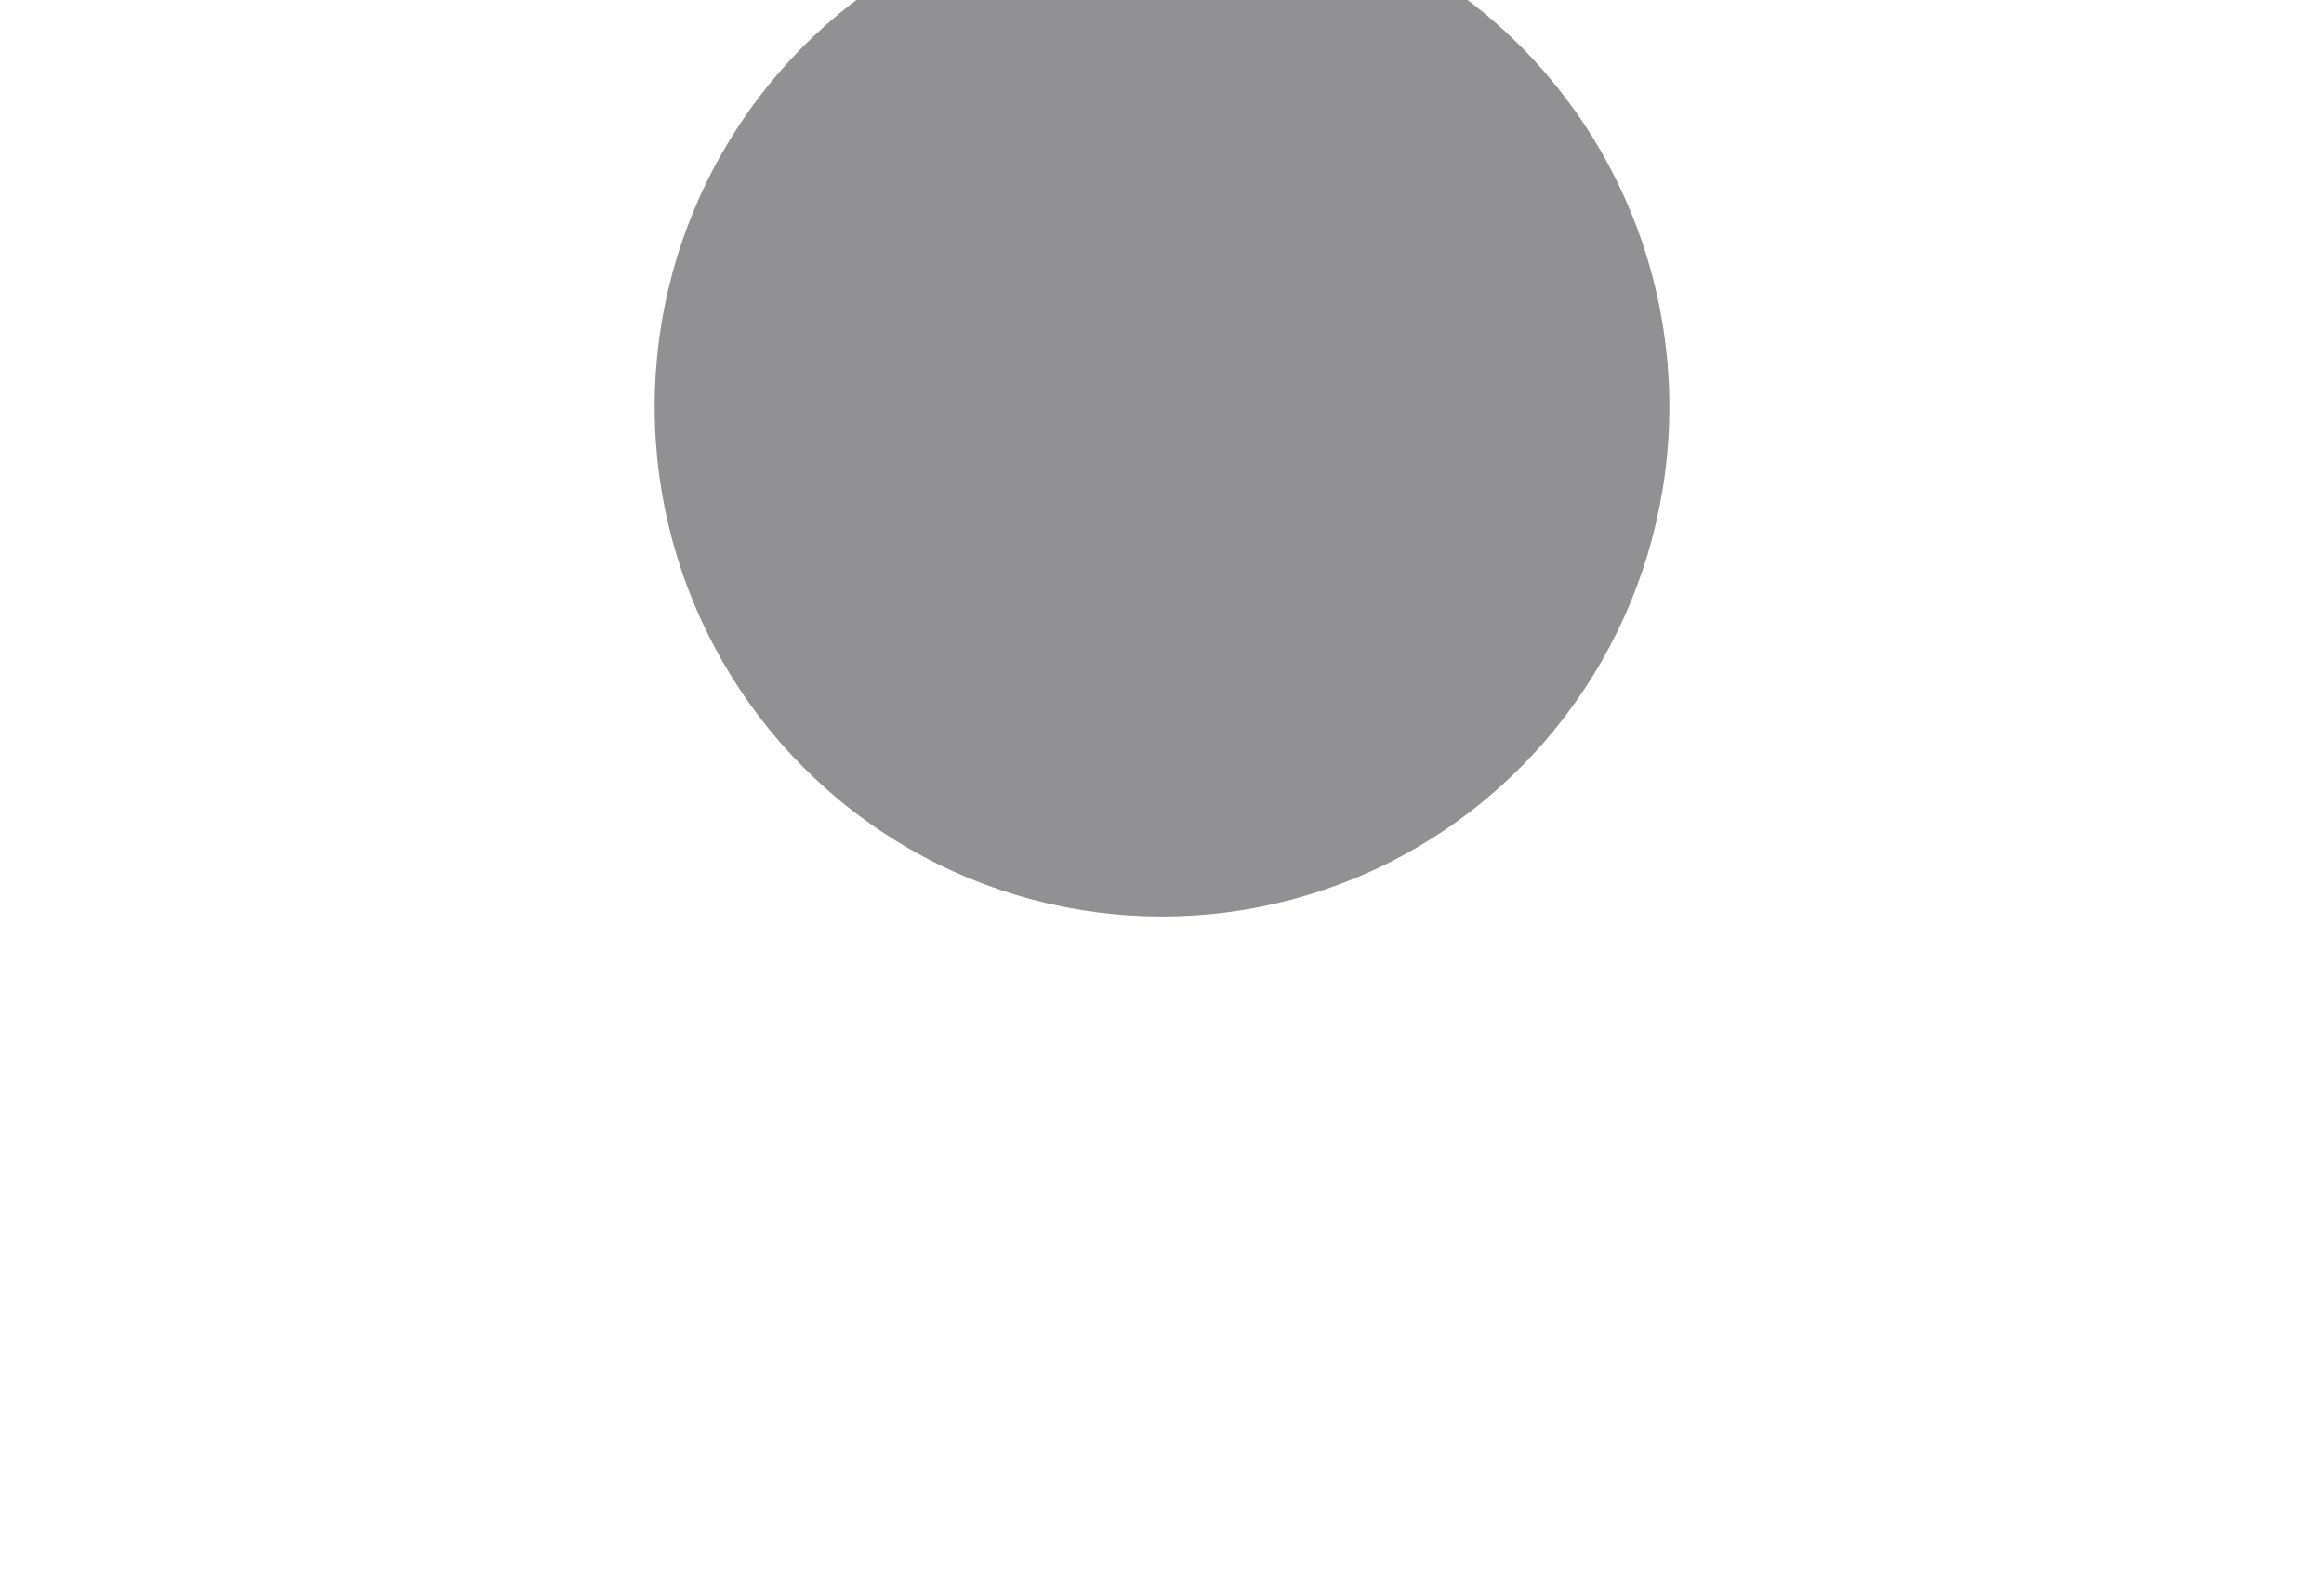<?xml version="1.0" encoding="UTF-8"?> <svg xmlns="http://www.w3.org/2000/svg" width="497" height="336" viewBox="0 0 497 336" fill="none"><g opacity="0.5" filter="url(#filter0_d_1285_3607)"><ellipse cx="248.5" cy="87" rx="108.5" ry="109" fill="#232327"></ellipse></g><defs><filter id="filter0_d_1285_3607" x="0" y="-162" width="497" height="498" filterUnits="userSpaceOnUse" color-interpolation-filters="sRGB"><feFlood flood-opacity="0" result="BackgroundImageFix"></feFlood><feColorMatrix in="SourceAlpha" type="matrix" values="0 0 0 0 0 0 0 0 0 0 0 0 0 0 0 0 0 0 127 0" result="hardAlpha"></feColorMatrix><feMorphology radius="20" operator="dilate" in="SourceAlpha" result="effect1_dropShadow_1285_3607"></feMorphology><feOffset></feOffset><feGaussianBlur stdDeviation="60"></feGaussianBlur><feComposite in2="hardAlpha" operator="out"></feComposite><feColorMatrix type="matrix" values="0 0 0 0 0.949 0 0 0 0 0.953 0 0 0 0 0.961 0 0 0 0.1 0"></feColorMatrix><feBlend mode="normal" in2="BackgroundImageFix" result="effect1_dropShadow_1285_3607"></feBlend><feBlend mode="normal" in="SourceGraphic" in2="effect1_dropShadow_1285_3607" result="shape"></feBlend></filter></defs></svg> 